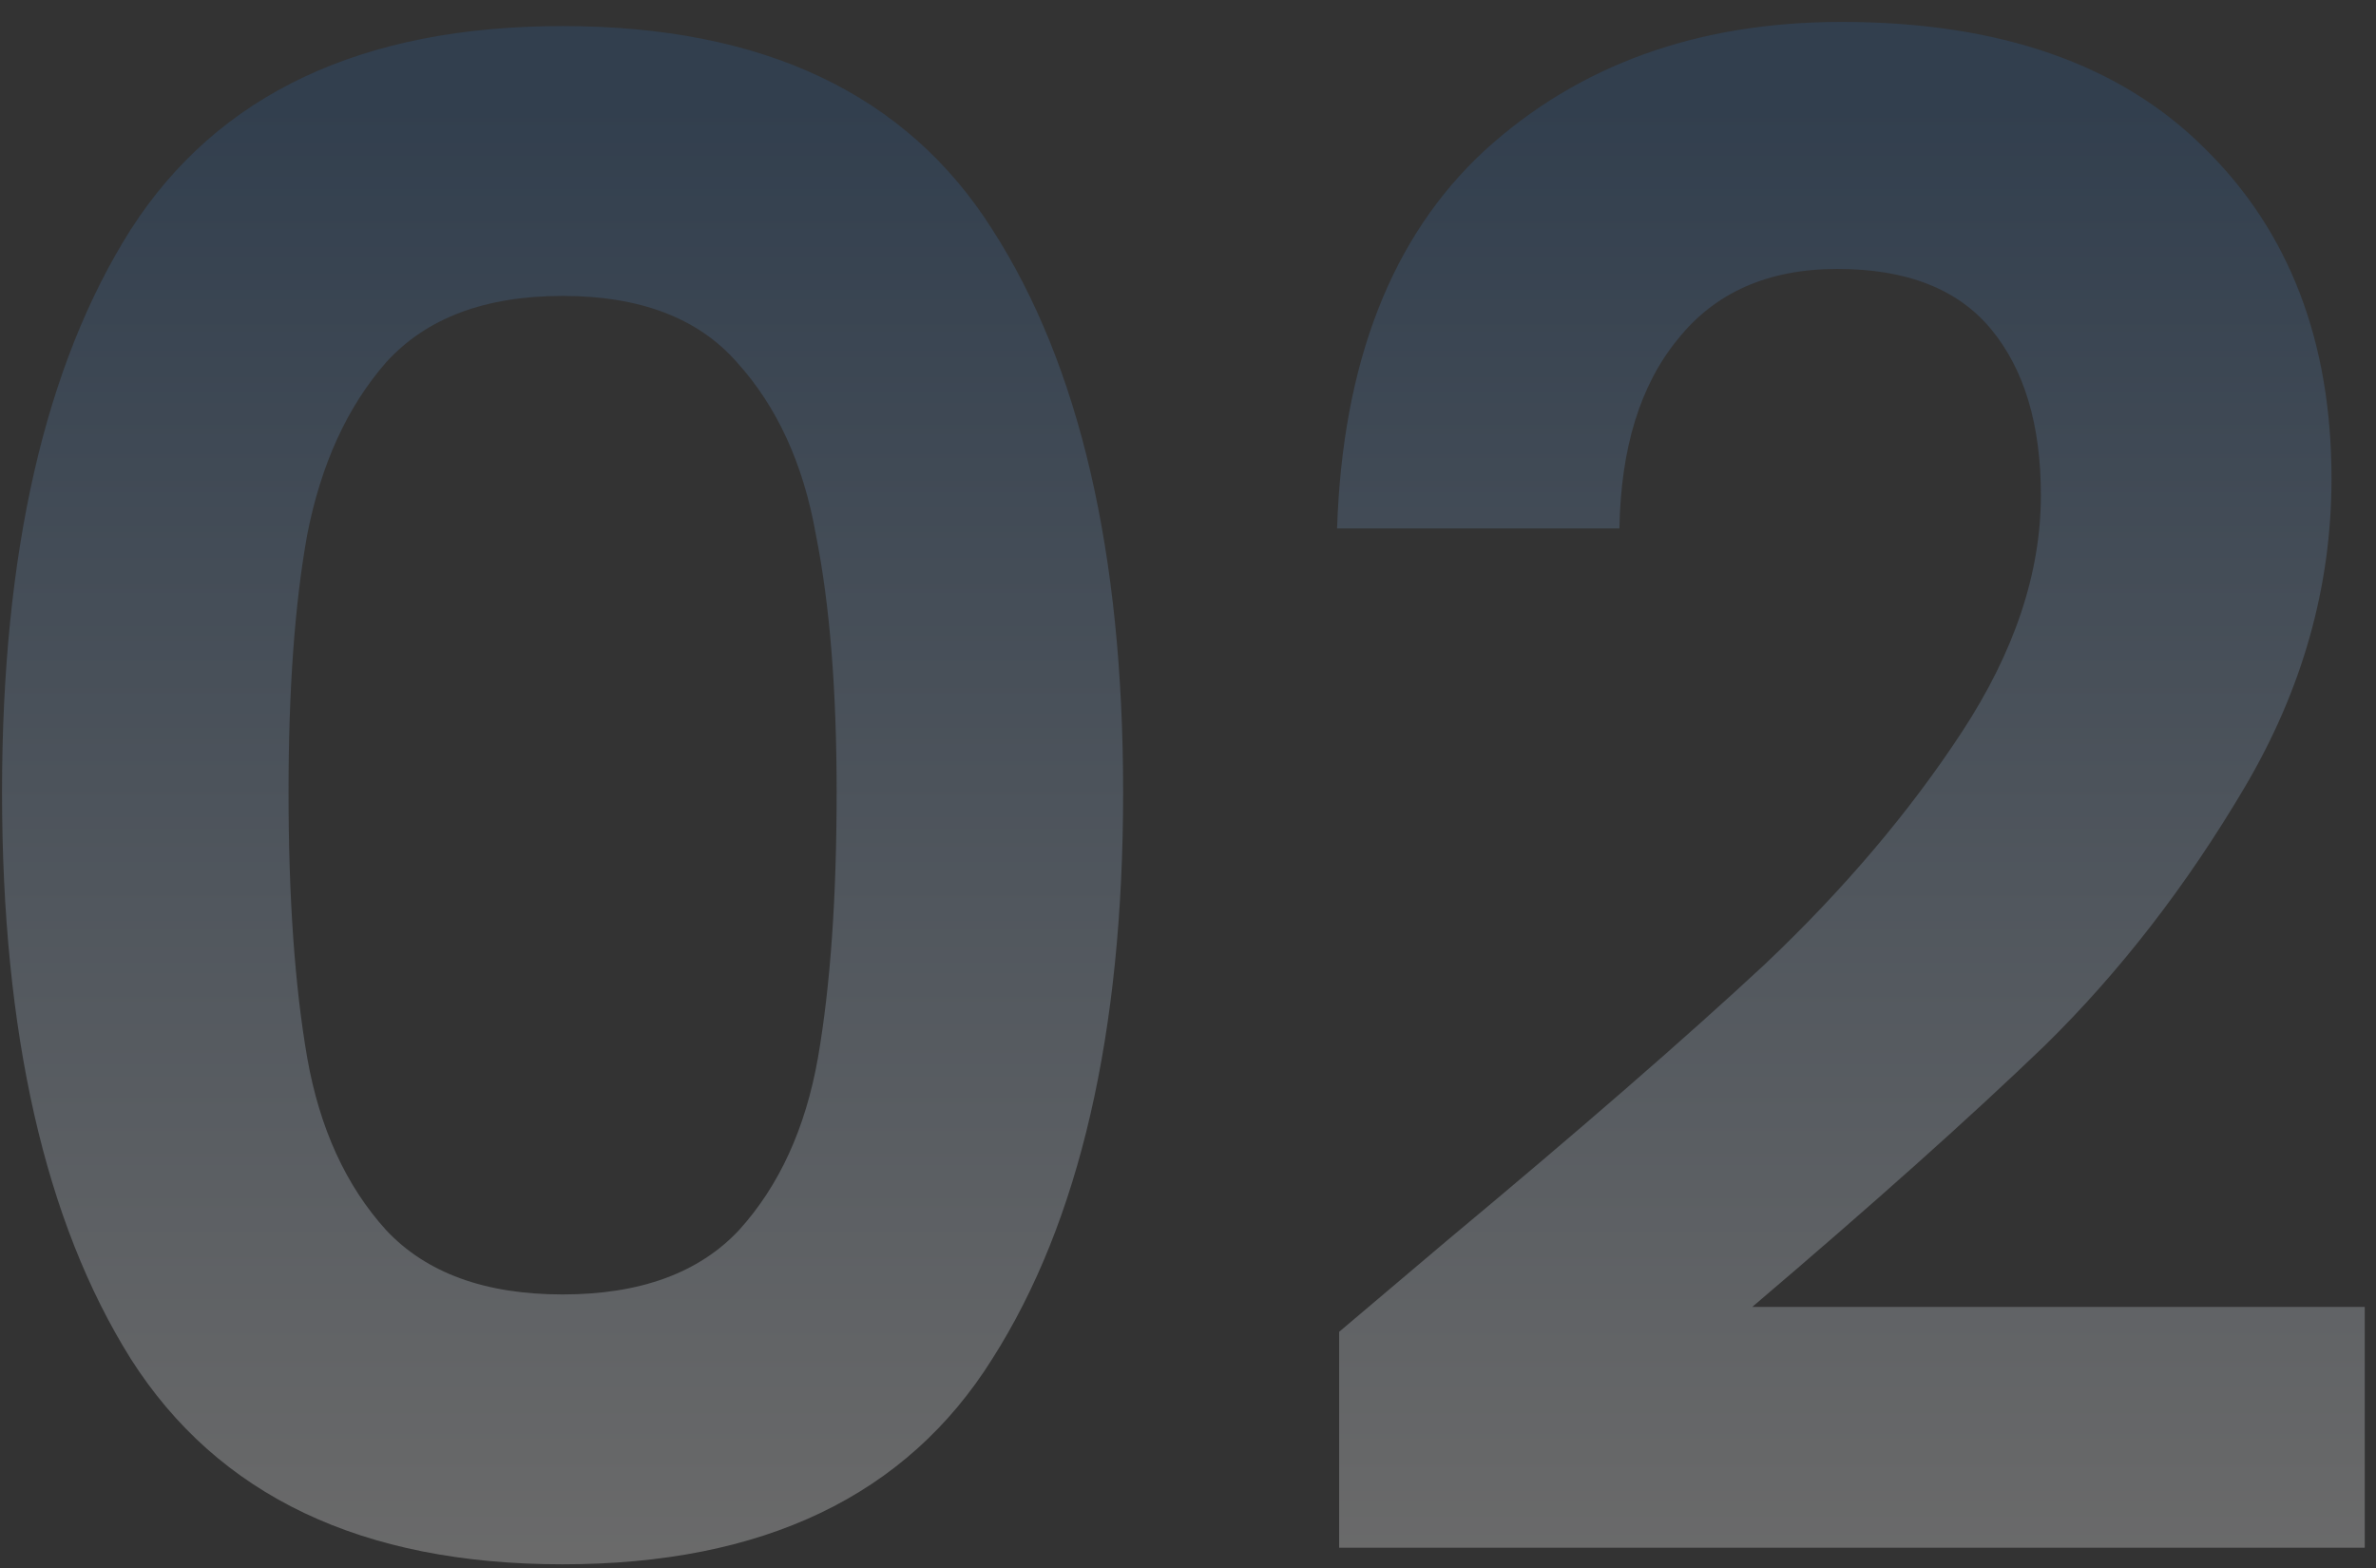 <svg width="103" height="68" viewBox="0 0 103 68" fill="none" xmlns="http://www.w3.org/2000/svg">
<rect x="0" y="0" width="103" height="68" fill="#333333" stroke="none"/>
<path opacity="0.3" d="M0.088 34.34C0.088 23.96 1.948 15.83 5.668 9.95C9.448 4.07 15.688 1.13 24.388 1.13C33.088 1.13 39.298 4.07 43.018 9.95C46.798 15.83 48.688 23.96 48.688 34.34C48.688 44.78 46.798 52.97 43.018 58.91C39.298 64.85 33.088 67.82 24.388 67.82C15.688 67.82 9.448 64.85 5.668 58.91C1.948 52.97 0.088 44.78 0.088 34.34ZM36.268 34.34C36.268 29.9 35.968 26.18 35.368 23.18C34.828 20.12 33.688 17.63 31.948 15.71C30.268 13.79 27.748 12.83 24.388 12.83C21.028 12.83 18.478 13.79 16.738 15.71C15.058 17.63 13.918 20.12 13.318 23.18C12.778 26.18 12.508 29.9 12.508 34.34C12.508 38.9 12.778 42.74 13.318 45.86C13.858 48.92 14.998 51.41 16.738 53.33C18.478 55.19 21.028 56.12 24.388 56.12C27.748 56.12 30.298 55.19 32.038 53.33C33.778 51.41 34.918 48.92 35.458 45.86C35.998 42.74 36.268 38.9 36.268 34.34ZM62.732 53.78C68.492 48.98 73.082 44.99 76.502 41.81C79.922 38.57 82.772 35.21 85.052 31.73C87.332 28.25 88.472 24.83 88.472 21.47C88.472 18.41 87.752 16.01 86.312 14.27C84.872 12.53 82.652 11.66 79.652 11.66C76.652 11.66 74.342 12.68 72.722 14.72C71.102 16.7 70.262 19.43 70.202 22.91H57.962C58.202 15.71 60.332 10.25 64.352 6.53C68.432 2.81 73.592 0.95 79.832 0.95C86.672 0.95 91.922 2.78 95.582 6.44C99.242 10.04 101.072 14.81 101.072 20.75C101.072 25.43 99.812 29.9 97.292 34.16C94.772 38.42 91.892 42.14 88.652 45.32C85.412 48.44 81.182 52.22 75.962 56.66H102.512V67.1H58.052V57.74L62.732 53.78Z" fill="url(#paint0_linear_1637_2813)"/>
<defs>
<linearGradient id="paint0_linear_1637_2813" x1="50.5" y1="5" x2="50.5" y2="68" gradientUnits="userSpaceOnUse">
<stop stop-color="#305B8D"/>
<stop offset="1" stop-color="#EBEBEB"/>
</linearGradient>
</defs>
</svg>
